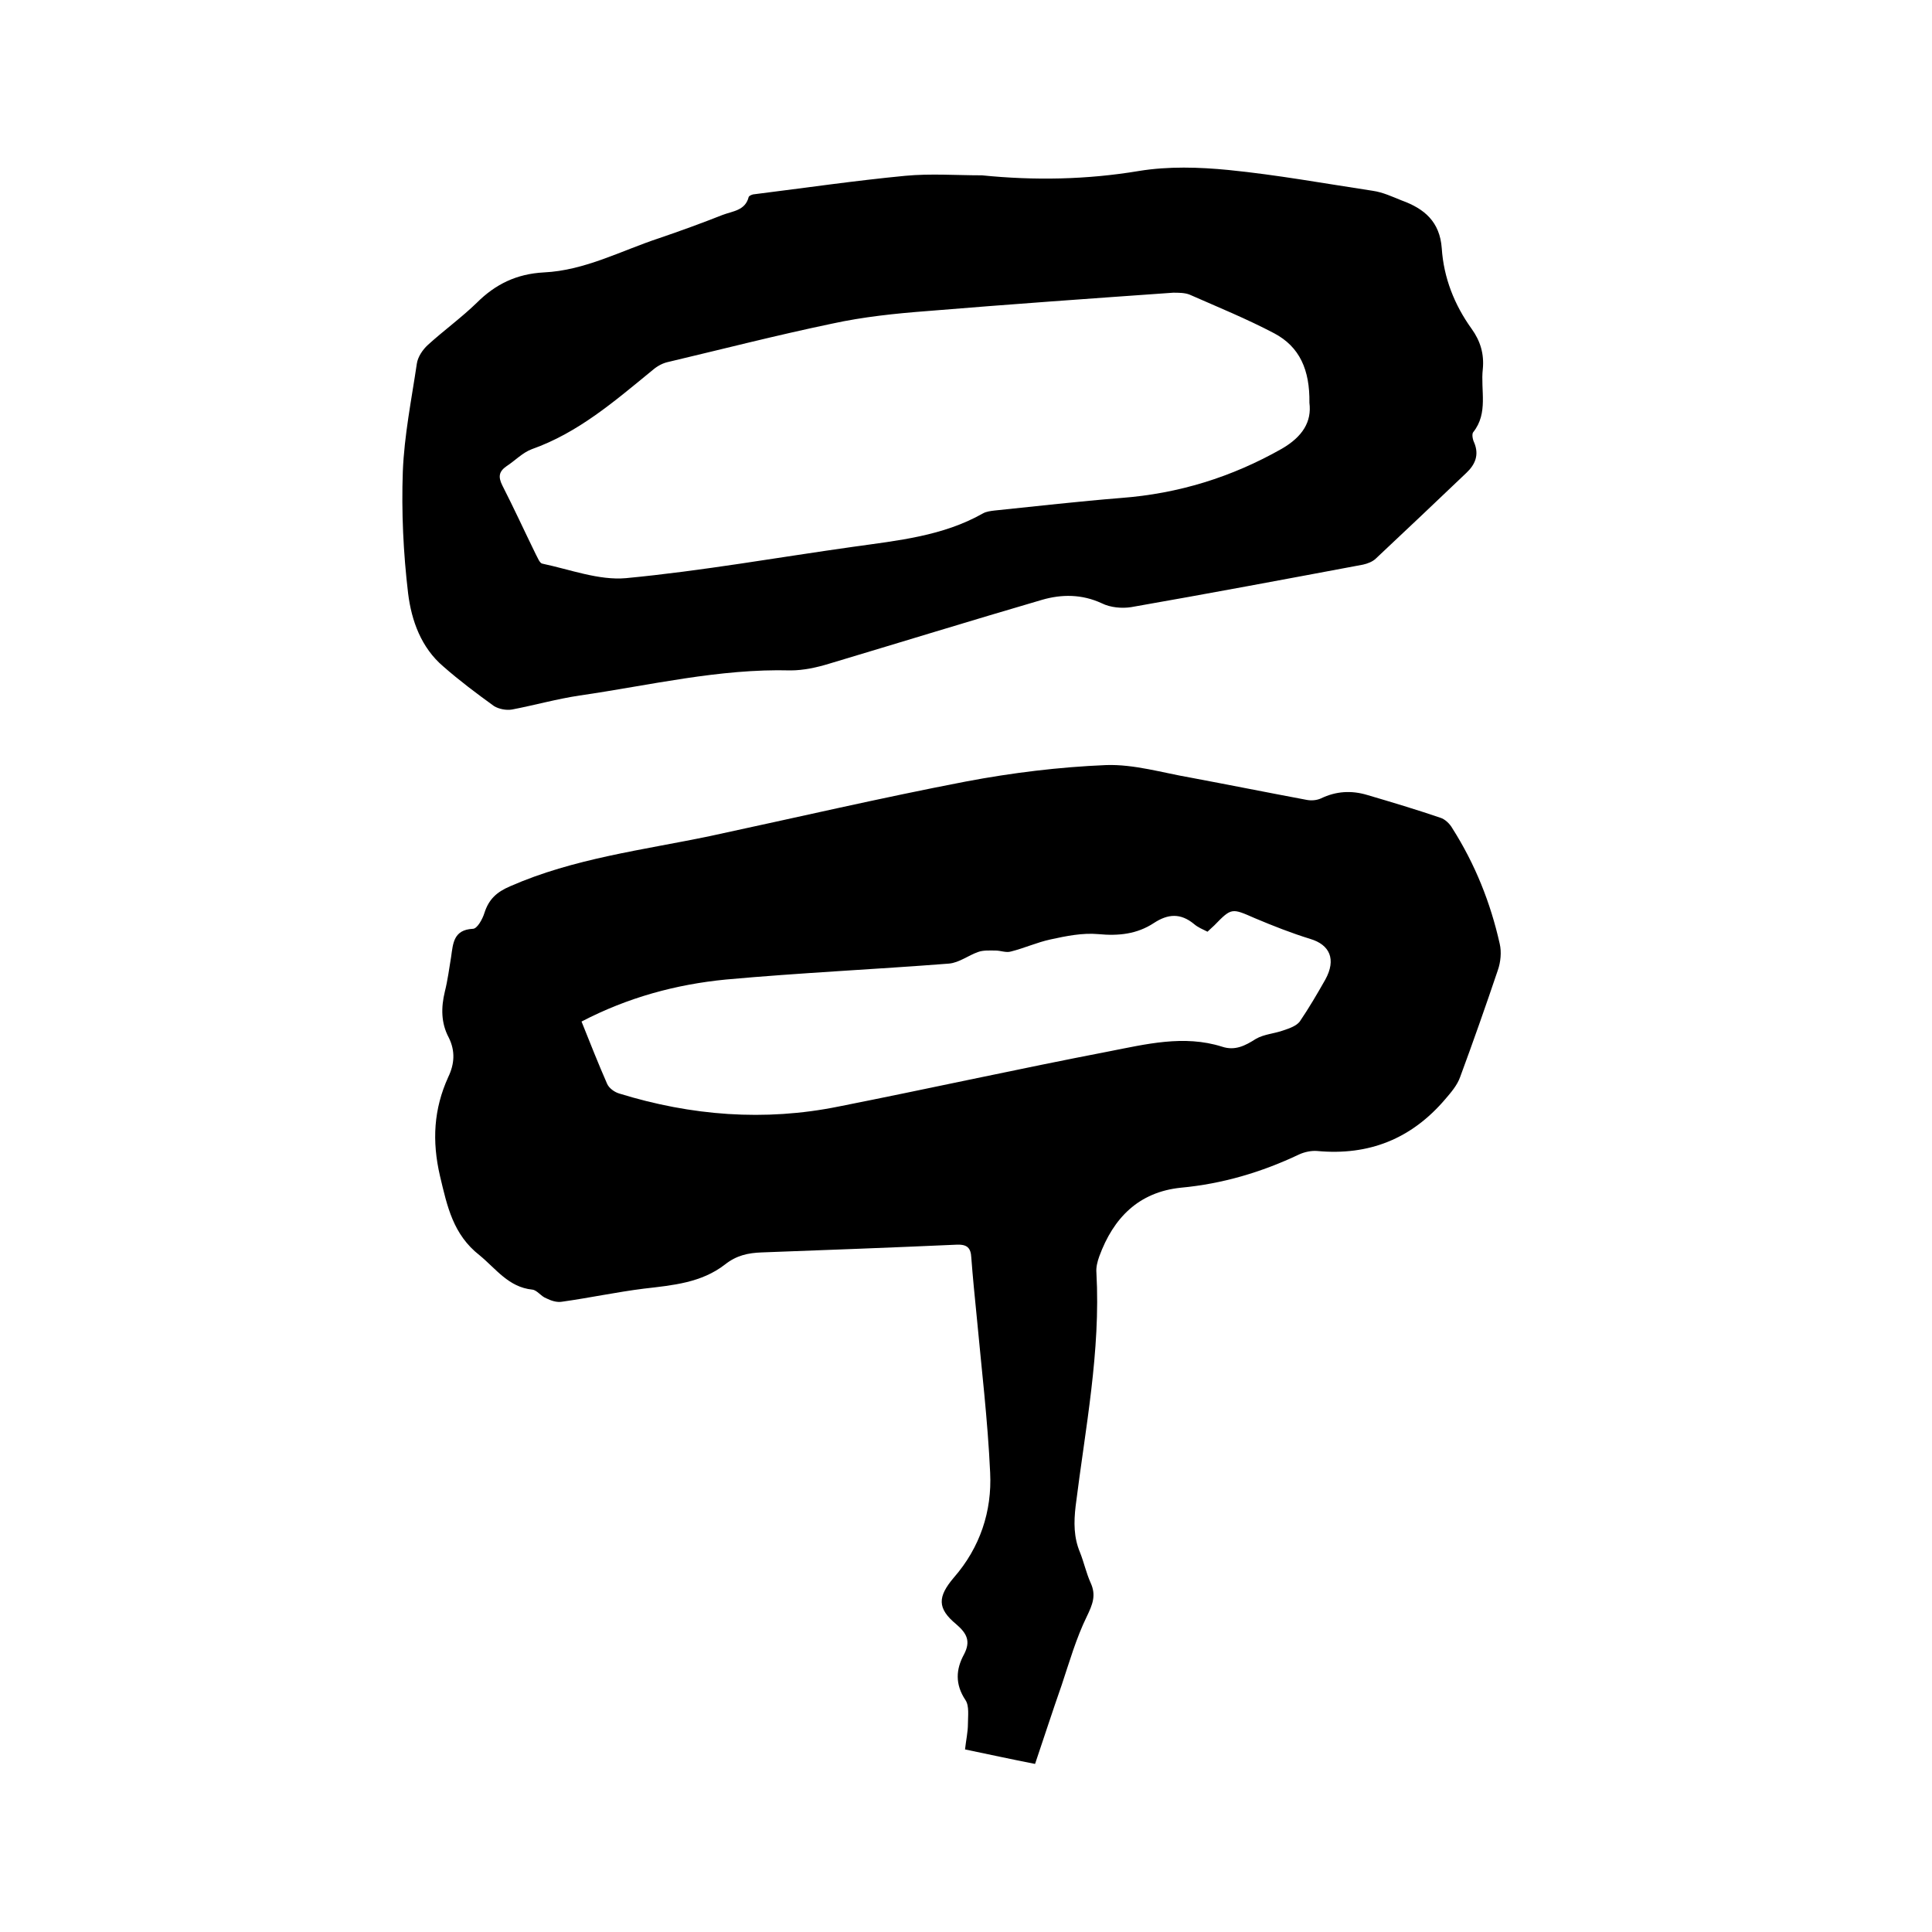 <svg enable-background="new 0 0 400 400" viewBox="0 0 400 400" xmlns="http://www.w3.org/2000/svg"><path d="m214.3 365.2c-5.1-1-9.7-2-14.5-3 .2-1.9.6-3.6.6-5.3 0-1.6.3-3.7-.5-4.9-2.2-3.3-2-6.4-.3-9.5 1.4-2.7.6-4.3-1.6-6.2-4-3.3-3.9-5.7-.5-9.7 5.4-6.2 7.9-13.7 7.5-21.7-.5-10.9-1.8-21.7-2.8-32.5-.4-4-.8-8-1.1-12-.1-2.1-.9-2.8-3.1-2.7-13.4.6-26.8 1.1-40.3 1.6-2.8.1-5.2.6-7.6 2.5-4.9 3.8-10.8 4.3-16.8 5-5.6.7-11.2 1.9-16.9 2.7-1.1.2-2.3-.2-3.3-.7-1.1-.4-1.9-1.7-2.9-1.8-4.9-.5-7.5-4.3-10.9-7.1-5.5-4.3-6.7-10.1-8.2-16.4-1.7-7.3-1.3-13.9 1.7-20.5 1.3-2.7 1.5-5.4.1-8.2-1.6-3-1.6-6.2-.8-9.5.6-2.4.9-4.8 1.3-7.2.4-2.8.5-5.6 4.5-5.8.9 0 2-2 2.4-3.3.9-2.8 2.5-4.3 5.3-5.5 13.2-5.8 27.5-7.5 41.4-10.4 17.7-3.8 35.3-7.9 53-11.3 9.5-1.8 19.3-3 29-3.4 5.8-.2 11.7 1.6 17.5 2.6 8 1.5 16 3.1 24 4.6 1 .2 2.1.1 3-.3 3.1-1.5 6.3-1.7 9.6-.7 5.1 1.5 10.1 3 15.1 4.7 1 .3 2 1.3 2.5 2.2 4.7 7.4 7.9 15.4 9.8 23.9.4 1.7.2 3.8-.4 5.5-2.5 7.4-5.1 14.8-7.8 22.1-.6 1.7-1.9 3.2-3.1 4.6-7 8.2-15.8 11.7-26.5 10.7-1.2-.1-2.6.2-3.7.7-7.8 3.7-15.9 6.1-24.5 6.9-8.8.9-14 6.3-16.9 14.2-.4 1.1-.7 2.3-.6 3.4.9 16.3-2.3 32.2-4.3 48.3-.4 3.4-.4 6.5.9 9.6.8 2 1.3 4.3 2.2 6.3 1.2 2.6.4 4.5-.8 7-2.2 4.5-3.6 9.4-5.2 14.2-1.9 5.4-3.6 10.7-5.5 16.3zm-93.9-153.7c1.8 4.5 3.5 8.8 5.3 12.9.4.9 1.5 1.7 2.5 2 14.9 4.6 30.1 5.8 45.4 2.7 18.7-3.7 37.2-7.8 55.9-11.4 7.7-1.5 15.6-3.5 23.5-1 2.7.9 4.8-.2 7-1.6 1.7-1 3.9-1.1 5.8-1.8 1.2-.4 2.6-.9 3.3-1.8 1.9-2.8 3.6-5.7 5.3-8.7 2.3-4.2.9-7.2-3.1-8.4-3.9-1.2-7.7-2.7-11.5-4.3-4.8-2.1-4.8-2.2-8.4 1.5-.4.4-.9.8-1.4 1.3-1-.5-2-.9-2.8-1.6-2.8-2.3-5.4-2.1-8.3-.2-3.5 2.3-7.3 2.7-11.5 2.3-3.3-.3-6.7.4-9.9 1.1-2.8.6-5.4 1.8-8.2 2.5-1 .3-2.1-.2-3.2-.2-1.2 0-2.5-.1-3.6.3-2 .7-3.9 2.2-6 2.4-15.4 1.2-30.8 1.9-46.2 3.3-10.3 1-20.3 3.7-29.9 8.7z"/><path d="m203.3 36.3c10.9 1.1 21.7.9 32.5-.9 6.1-1 12.5-.8 18.6-.2 10 1 19.9 2.8 29.8 4.3 2.1.3 4 1.2 6 2 4.7 1.7 7.9 4.4 8.3 9.9.4 6.1 2.6 11.7 6.2 16.7 1.8 2.5 2.6 5.2 2.3 8.3-.5 4.4 1.2 9.1-2 13.1-.3.4-.1 1.5.2 2.1 1.1 2.6.2 4.6-1.6 6.3-6.2 5.9-12.4 11.8-18.7 17.7-.7.7-1.8 1.1-2.7 1.3-16 3-32 6-48 8.8-1.9.3-4.3.1-6.1-.8-4.1-1.9-8.3-1.9-12.4-.7-14.7 4.3-29.3 8.8-44 13.2-2.6.8-5.4 1.4-8 1.4-14.8-.4-29.2 3.1-43.7 5.2-4.7.7-9.3 2-14 2.9-1.2.2-2.7-.1-3.7-.7-3.6-2.6-7.2-5.3-10.5-8.2-4.6-3.9-6.6-9.5-7.3-15.1-1-8.4-1.4-16.9-1.1-25.3.3-7.5 1.8-14.9 2.9-22.3.2-1.4 1.2-2.9 2.3-3.9 3.3-3 6.9-5.6 10.1-8.7 3.9-3.9 8.3-6 13.9-6.3 8.5-.4 16-4.5 23.9-7.1 4.4-1.5 8.8-3.1 13.1-4.8 2.1-.8 4.7-.9 5.4-3.7.1-.3.8-.6 1.3-.6 10.4-1.3 20.7-2.8 31.1-3.8 5.3-.5 10.6-.1 15.9-.1zm67.8 47.1c.1-6.8-2-11.6-7.3-14.4-5.7-3-11.6-5.4-17.5-8-1-.4-2.3-.4-3.4-.4-17 1.2-34 2.4-50.9 3.8-6.6.5-13.3 1.2-19.7 2.6-11.5 2.4-22.8 5.3-34.2 8-1.2.3-2.3 1-3.2 1.8-7.7 6.3-15.2 12.8-24.8 16.2-1.9.7-3.5 2.4-5.2 3.5-1.6 1.1-1.8 2.2-.9 4 2.4 4.7 4.6 9.5 6.9 14.2.4.7.8 1.9 1.4 2 5.7 1.2 11.7 3.5 17.3 3 15.8-1.5 31.4-4.3 47.1-6.5 9.2-1.3 18.5-2.2 26.8-6.9.7-.4 1.6-.5 2.4-.6 8.7-.9 17.5-1.9 26.2-2.6 11.9-.9 22.9-4.3 33.3-10.2 4.3-2.5 6.2-5.6 5.7-9.5z"/></svg>